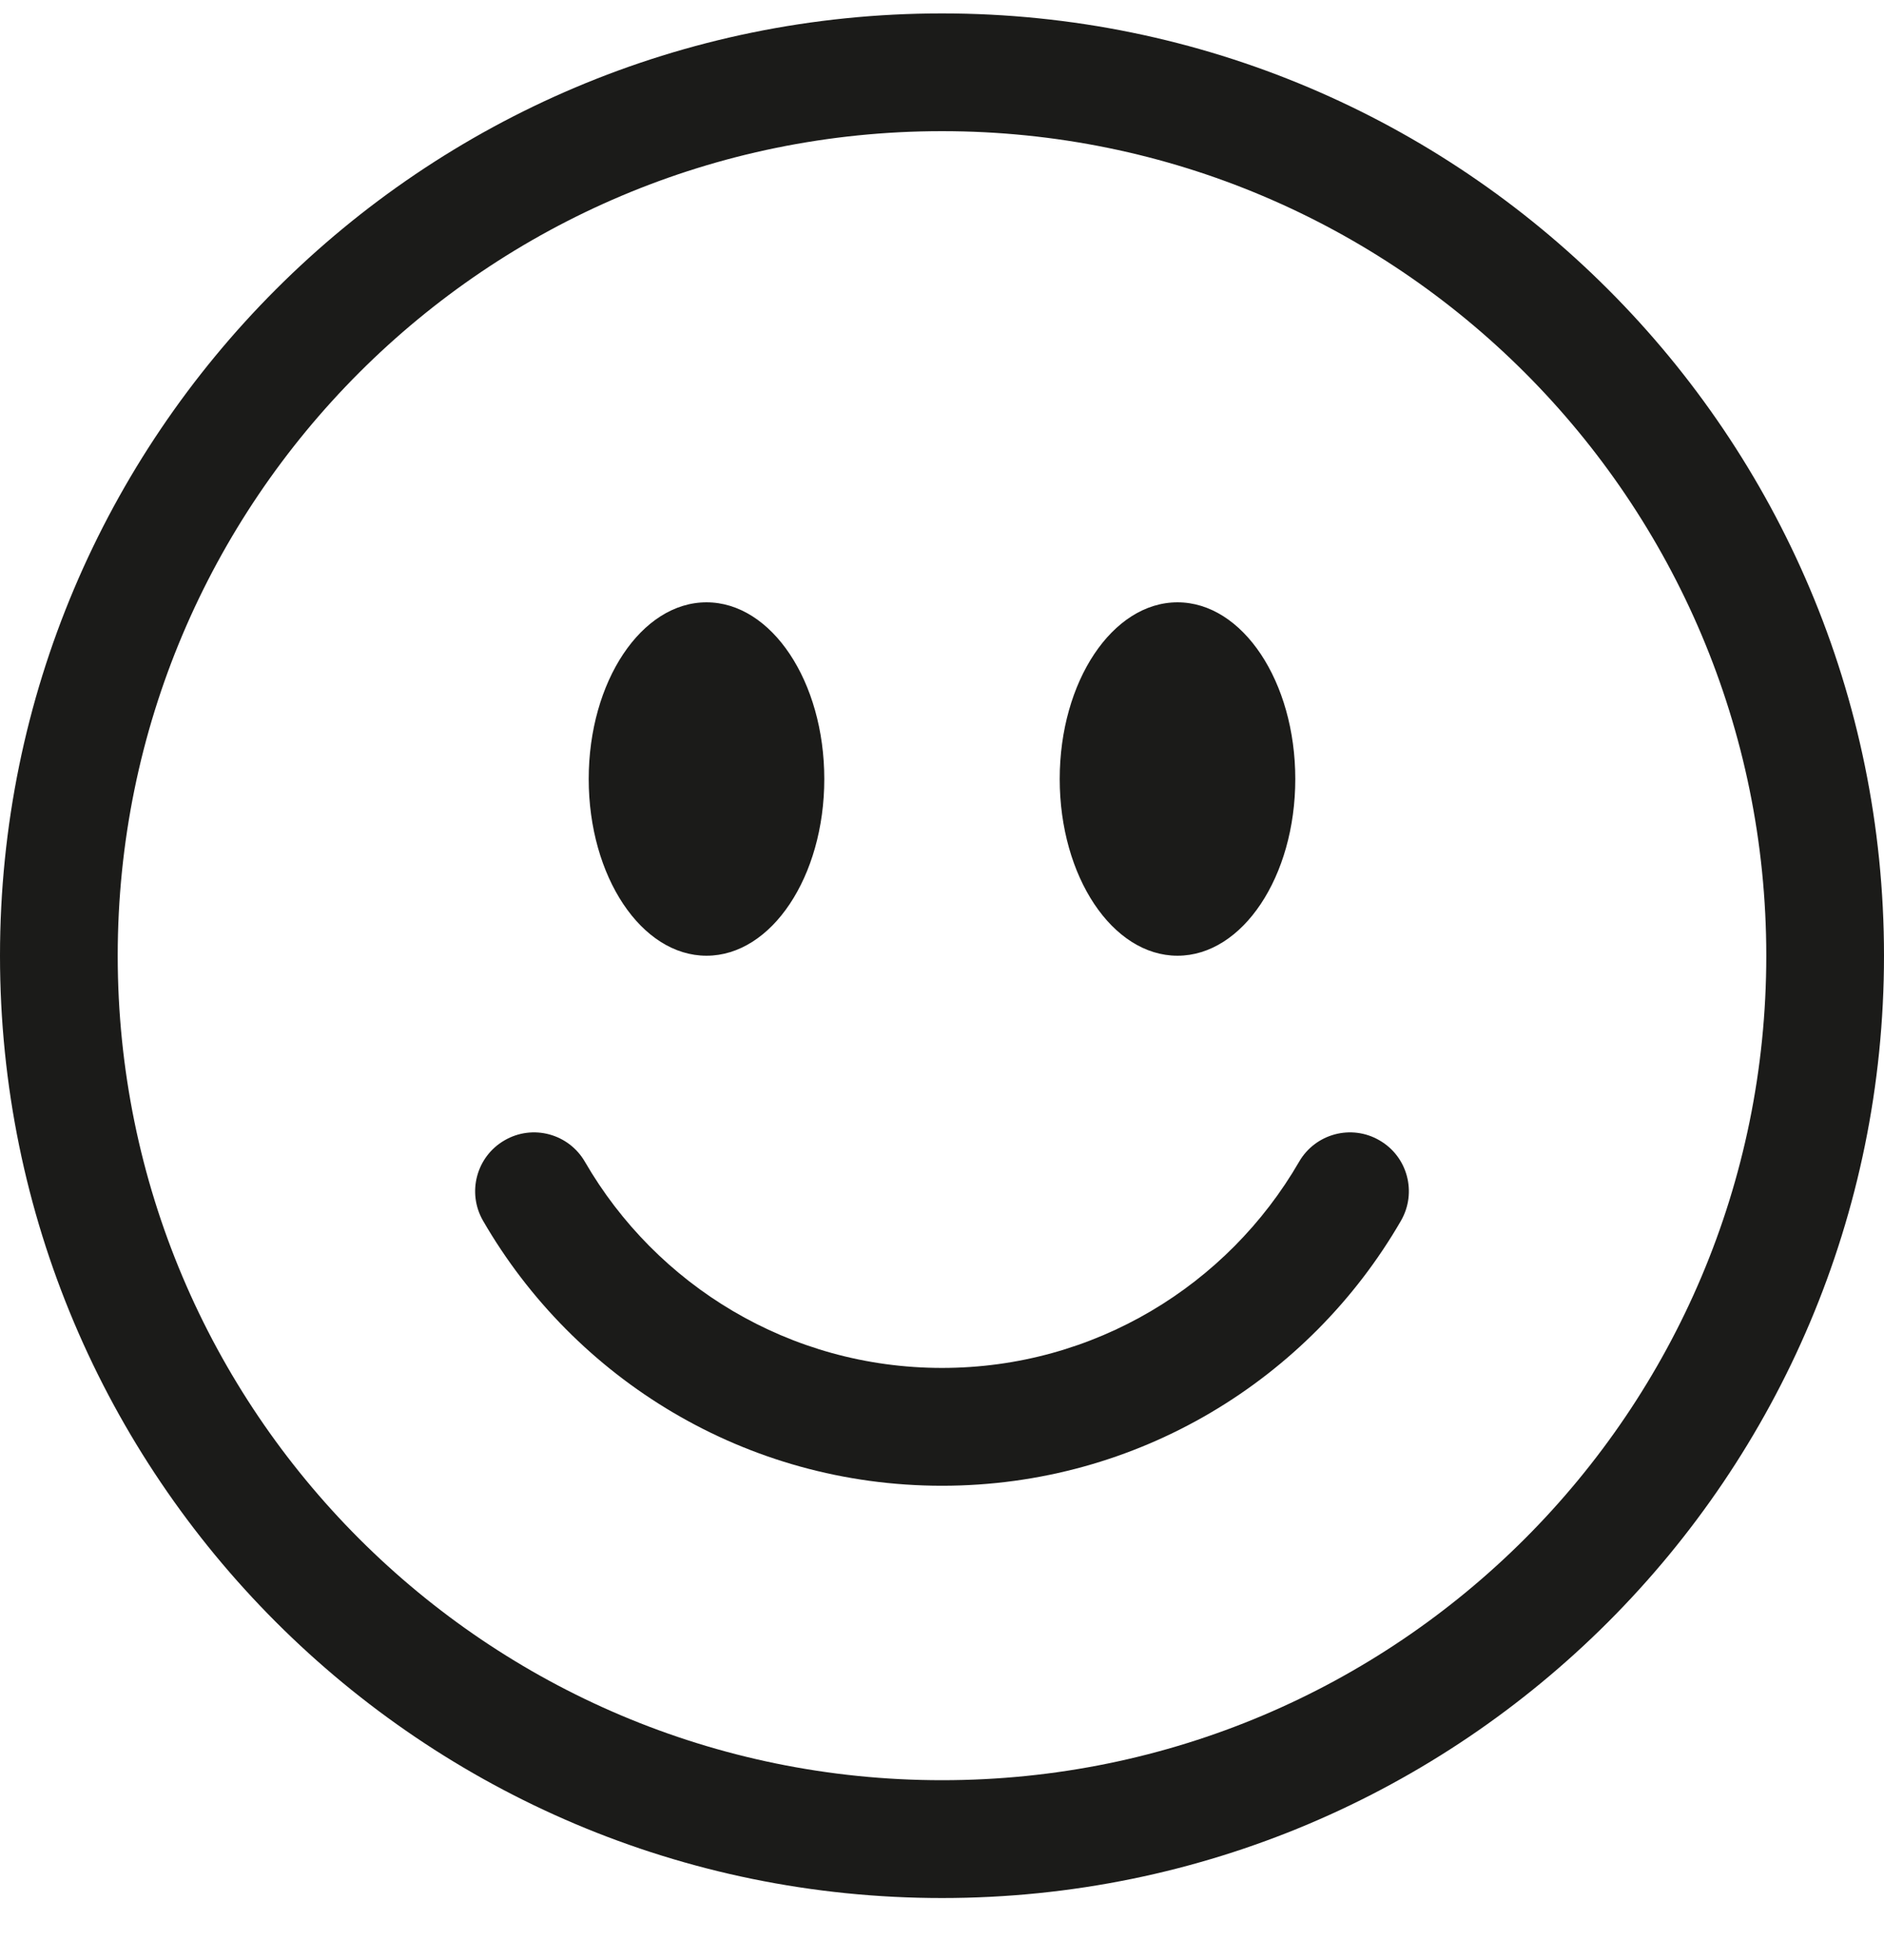 <svg width="25" height="26" viewBox="0 0 25 26" fill="none" xmlns="http://www.w3.org/2000/svg">
<g id="emoji-smile">
<g id="Vector">
<path d="M12.5 23.615C6.459 23.615 1.562 18.718 1.562 12.678C1.562 6.637 6.459 1.74 12.5 1.74C18.541 1.74 23.438 6.637 23.438 12.678C23.438 18.718 18.541 23.615 12.5 23.615ZM12.5 25.178C19.404 25.178 25 19.581 25 12.678C25 5.774 19.404 0.178 12.5 0.178C5.596 0.178 0 5.774 0 12.678C0 19.581 5.596 25.178 12.5 25.178Z" fill="#1B1B19"/>
<path d="M6.695 15.127C7.068 14.91 7.546 15.038 7.762 15.412C8.709 17.048 10.477 18.146 12.5 18.146C14.523 18.146 16.291 17.048 17.238 15.412C17.454 15.038 17.932 14.91 18.305 15.127C18.679 15.342 18.806 15.82 18.59 16.194C17.376 18.294 15.104 19.709 12.5 19.709C9.896 19.709 7.624 18.294 6.41 16.194C6.194 15.82 6.322 15.342 6.695 15.127Z" fill="#1B1B19"/>
<path d="M10.938 10.334C10.938 11.628 10.238 12.678 9.375 12.678C8.512 12.678 7.812 11.628 7.812 10.334C7.812 9.04 8.512 7.99 9.375 7.99C10.238 7.99 10.938 9.04 10.938 10.334Z" fill="#1B1B19"/>
<path d="M17.188 10.334C17.188 11.628 16.488 12.678 15.625 12.678C14.762 12.678 14.062 11.628 14.062 10.334C14.062 9.04 14.762 7.99 15.625 7.99C16.488 7.99 17.188 9.04 17.188 10.334Z" fill="#1B1B19"/>
</g>
</g>
</svg>
